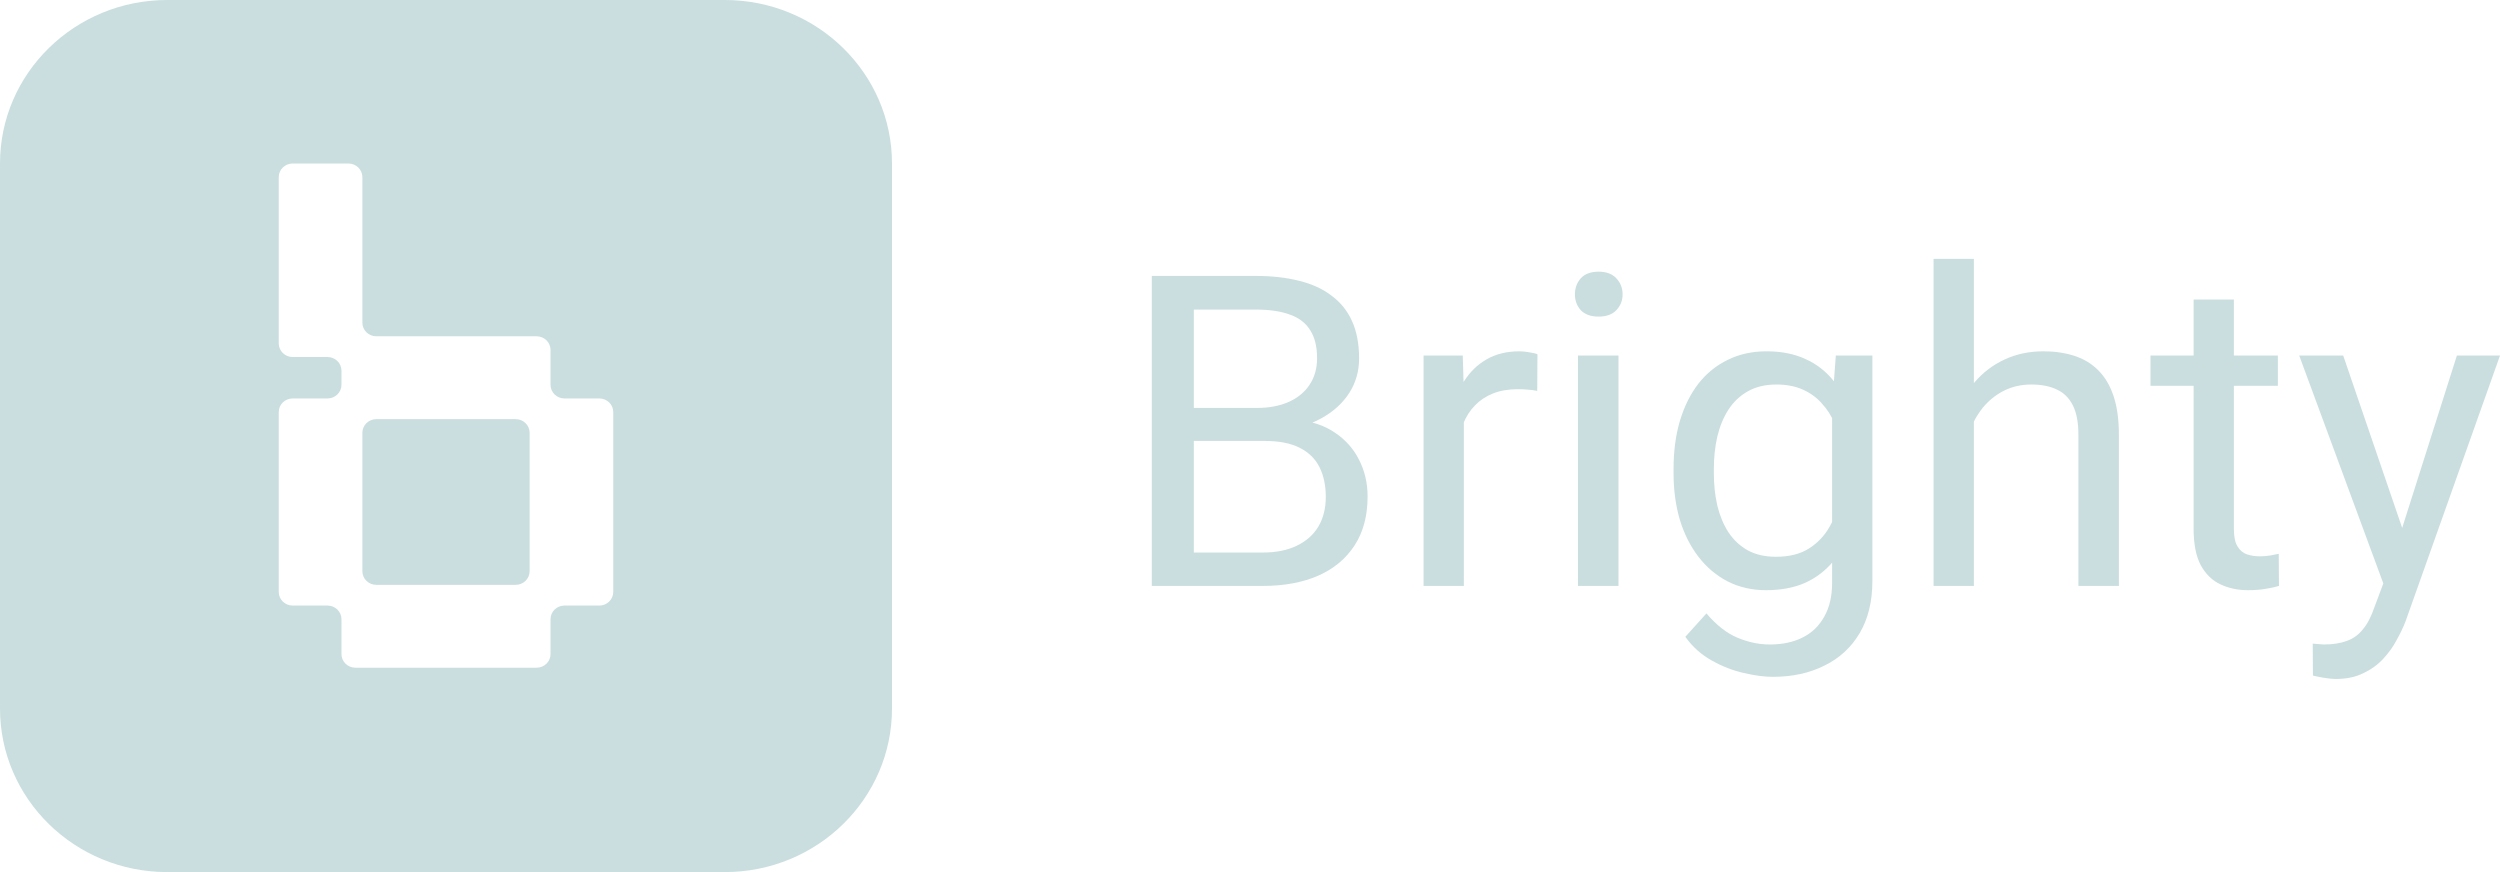<svg width="172" height="60" viewBox="0 0 172 60" fill="none" xmlns="http://www.w3.org/2000/svg">
<path d="M87.019 30.337H81.49L81.46 28.066H86.479C87.308 28.066 88.033 27.93 88.652 27.656C89.271 27.383 89.751 26.992 90.09 26.484C90.44 25.967 90.615 25.352 90.615 24.639C90.615 23.857 90.46 23.223 90.15 22.734C89.85 22.236 89.386 21.875 88.757 21.65C88.138 21.416 87.348 21.299 86.389 21.299H82.135V40.312H79.243V18.984H86.389C87.508 18.984 88.507 19.097 89.386 19.321C90.265 19.536 91.009 19.878 91.618 20.347C92.238 20.806 92.707 21.392 93.027 22.105C93.347 22.817 93.506 23.672 93.506 24.668C93.506 25.547 93.276 26.343 92.817 27.056C92.358 27.759 91.718 28.335 90.899 28.784C90.09 29.233 89.141 29.521 88.053 29.648L87.019 30.337ZM86.884 40.312H80.352L81.985 38.013H86.884C87.803 38.013 88.582 37.856 89.221 37.544C89.871 37.231 90.365 36.792 90.704 36.226C91.044 35.649 91.214 34.971 91.214 34.19C91.214 33.398 91.069 32.715 90.779 32.139C90.49 31.562 90.035 31.118 89.416 30.806C88.797 30.493 87.998 30.337 87.019 30.337H82.899L82.929 28.066H88.562L89.176 28.887C90.225 28.975 91.114 29.268 91.843 29.766C92.572 30.254 93.127 30.879 93.506 31.641C93.896 32.402 94.091 33.242 94.091 34.16C94.091 35.488 93.791 36.611 93.192 37.529C92.602 38.438 91.768 39.131 90.689 39.609C89.611 40.078 88.342 40.312 86.884 40.312Z" fill="#CADEDF"/>
<path d="M100.713 26.953V40.312H97.941V24.463H100.638L100.713 26.953ZM105.777 24.375L105.762 26.895C105.532 26.846 105.313 26.816 105.103 26.807C104.903 26.787 104.673 26.777 104.414 26.777C103.774 26.777 103.21 26.875 102.721 27.07C102.231 27.266 101.817 27.539 101.477 27.891C101.137 28.242 100.868 28.662 100.668 29.15C100.478 29.629 100.353 30.156 100.293 30.732L99.514 31.172C99.514 30.215 99.609 29.316 99.799 28.477C99.999 27.637 100.303 26.895 100.713 26.25C101.122 25.596 101.642 25.088 102.271 24.727C102.91 24.355 103.669 24.17 104.548 24.17C104.748 24.17 104.978 24.194 105.238 24.243C105.497 24.282 105.677 24.326 105.777 24.375Z" fill="#CADEDF"/>
<path d="M111.351 24.463V40.312H108.564V24.463H111.351ZM108.354 20.259C108.354 19.819 108.489 19.448 108.759 19.145C109.038 18.843 109.448 18.691 109.987 18.691C110.516 18.691 110.921 18.843 111.201 19.145C111.49 19.448 111.635 19.819 111.635 20.259C111.635 20.679 111.49 21.04 111.201 21.343C110.921 21.636 110.516 21.782 109.987 21.782C109.448 21.782 109.038 21.636 108.759 21.343C108.489 21.04 108.354 20.679 108.354 20.259Z" fill="#CADEDF"/>
<path d="M126.303 24.463H128.82V39.976C128.82 41.372 128.531 42.563 127.951 43.55C127.372 44.536 126.563 45.283 125.524 45.791C124.495 46.309 123.307 46.567 121.958 46.567C121.399 46.567 120.74 46.48 119.98 46.304C119.231 46.138 118.492 45.85 117.763 45.44C117.044 45.039 116.44 44.497 115.95 43.813L117.403 42.202C118.083 43.003 118.792 43.56 119.531 43.872C120.28 44.185 121.019 44.341 121.748 44.341C122.627 44.341 123.387 44.18 124.026 43.857C124.665 43.535 125.159 43.057 125.509 42.422C125.869 41.797 126.048 41.025 126.048 40.107V27.949L126.303 24.463ZM115.141 32.563V32.256C115.141 31.045 115.286 29.946 115.576 28.96C115.875 27.964 116.3 27.109 116.849 26.396C117.408 25.684 118.083 25.137 118.872 24.756C119.661 24.365 120.55 24.17 121.539 24.17C122.557 24.17 123.446 24.346 124.206 24.697C124.975 25.039 125.624 25.542 126.153 26.206C126.693 26.86 127.117 27.651 127.427 28.579C127.736 29.507 127.951 30.557 128.071 31.729V33.076C127.961 34.238 127.746 35.283 127.427 36.211C127.117 37.139 126.693 37.93 126.153 38.584C125.624 39.238 124.975 39.741 124.206 40.093C123.436 40.435 122.538 40.605 121.509 40.605C120.54 40.605 119.661 40.405 118.872 40.005C118.093 39.605 117.423 39.043 116.864 38.32C116.305 37.598 115.875 36.748 115.576 35.772C115.286 34.785 115.141 33.716 115.141 32.563ZM117.913 32.256V32.563C117.913 33.355 117.993 34.097 118.153 34.79C118.322 35.483 118.577 36.094 118.917 36.621C119.266 37.148 119.711 37.563 120.25 37.866C120.79 38.159 121.434 38.306 122.183 38.306C123.102 38.306 123.861 38.115 124.46 37.734C125.06 37.353 125.534 36.851 125.884 36.226C126.243 35.601 126.523 34.922 126.723 34.19V30.659C126.613 30.122 126.443 29.605 126.213 29.106C125.993 28.599 125.704 28.149 125.344 27.759C124.995 27.358 124.56 27.041 124.041 26.807C123.521 26.572 122.912 26.455 122.213 26.455C121.454 26.455 120.8 26.611 120.25 26.924C119.711 27.227 119.266 27.646 118.917 28.184C118.577 28.711 118.322 29.326 118.153 30.029C117.993 30.723 117.913 31.465 117.913 32.256Z" fill="#CADEDF"/>
<path d="M135.802 17.812V40.312H133.03V17.812H135.802ZM135.143 31.787L133.989 31.743C133.999 30.659 134.164 29.658 134.484 28.74C134.803 27.812 135.253 27.007 135.832 26.323C136.411 25.64 137.101 25.112 137.9 24.741C138.709 24.36 139.603 24.17 140.582 24.17C141.381 24.17 142.1 24.277 142.739 24.492C143.378 24.697 143.923 25.029 144.372 25.488C144.832 25.947 145.181 26.543 145.421 27.275C145.661 27.998 145.78 28.882 145.78 29.927V40.312H142.994V29.898C142.994 29.067 142.869 28.403 142.619 27.905C142.369 27.398 142.005 27.031 141.525 26.807C141.046 26.572 140.457 26.455 139.757 26.455C139.068 26.455 138.439 26.597 137.87 26.88C137.31 27.163 136.826 27.554 136.416 28.052C136.017 28.55 135.702 29.121 135.472 29.766C135.253 30.4 135.143 31.074 135.143 31.787Z" fill="#CADEDF"/>
<path d="M156.718 24.463V26.543H147.953V24.463H156.718ZM150.92 20.61H153.691V36.387C153.691 36.924 153.776 37.329 153.946 37.602C154.116 37.876 154.336 38.057 154.605 38.145C154.875 38.232 155.165 38.276 155.474 38.276C155.704 38.276 155.944 38.257 156.193 38.218C156.453 38.169 156.648 38.13 156.778 38.101L156.793 40.312C156.573 40.381 156.283 40.444 155.924 40.503C155.574 40.571 155.15 40.605 154.65 40.605C153.971 40.605 153.347 40.474 152.777 40.21C152.208 39.946 151.754 39.507 151.414 38.892C151.084 38.267 150.92 37.427 150.92 36.372V20.61Z" fill="#CADEDF"/>
<path d="M164.524 38.672L169.033 24.463H172L165.498 42.759C165.348 43.149 165.148 43.569 164.898 44.019C164.659 44.477 164.349 44.912 163.969 45.322C163.59 45.732 163.13 46.065 162.591 46.318C162.062 46.582 161.427 46.714 160.688 46.714C160.468 46.714 160.189 46.685 159.849 46.626C159.51 46.567 159.27 46.519 159.13 46.48L159.115 44.282C159.195 44.292 159.32 44.302 159.49 44.312C159.669 44.331 159.794 44.341 159.864 44.341C160.493 44.341 161.028 44.258 161.467 44.092C161.907 43.935 162.276 43.667 162.576 43.286C162.886 42.915 163.15 42.402 163.37 41.748L164.524 38.672ZM161.213 24.463L165.423 36.768L166.142 39.624L164.149 40.62L158.186 24.463H161.213Z" fill="#CADEDF"/>
<path d="M61.369 48.75C61.369 54.963 56.217 60 49.862 60H11.507C5.152 60 0 54.963 0 48.75V11.25C0 5.037 5.152 0 11.507 0H49.862C56.217 0 61.369 5.037 61.369 11.25V48.75ZM20.137 11.25C19.607 11.25 19.178 11.67 19.178 12.188V23.625C19.178 24.143 19.607 24.563 20.137 24.563H22.534C23.063 24.563 23.493 24.982 23.493 25.5V26.475C23.493 26.993 23.063 27.413 22.534 27.413H20.137C19.607 27.413 19.178 27.832 19.178 28.35V40.725C19.178 41.243 19.607 41.663 20.137 41.663H22.534C23.063 41.663 23.493 42.083 23.493 42.6V45C23.493 45.518 23.922 45.938 24.452 45.938H36.917C37.447 45.938 37.876 45.518 37.876 45V42.6C37.876 42.083 38.305 41.663 38.835 41.663H41.232C41.761 41.663 42.191 41.243 42.191 40.725V28.35C42.191 27.832 41.762 27.413 41.232 27.413H38.835C38.305 27.413 37.876 26.993 37.876 26.475V24.075C37.876 23.557 37.447 23.137 36.917 23.137H25.89C25.36 23.137 24.931 22.718 24.931 22.2V12.188C24.931 11.67 24.502 11.25 23.972 11.25H20.137ZM35.479 28.837C36.008 28.837 36.438 29.257 36.438 29.775V39.3C36.438 39.818 36.008 40.237 35.479 40.237H25.89C25.36 40.237 24.931 39.818 24.931 39.3V29.775C24.931 29.257 25.36 28.837 25.89 28.837H35.479Z" fill="#CADEDF"/>
</svg>

